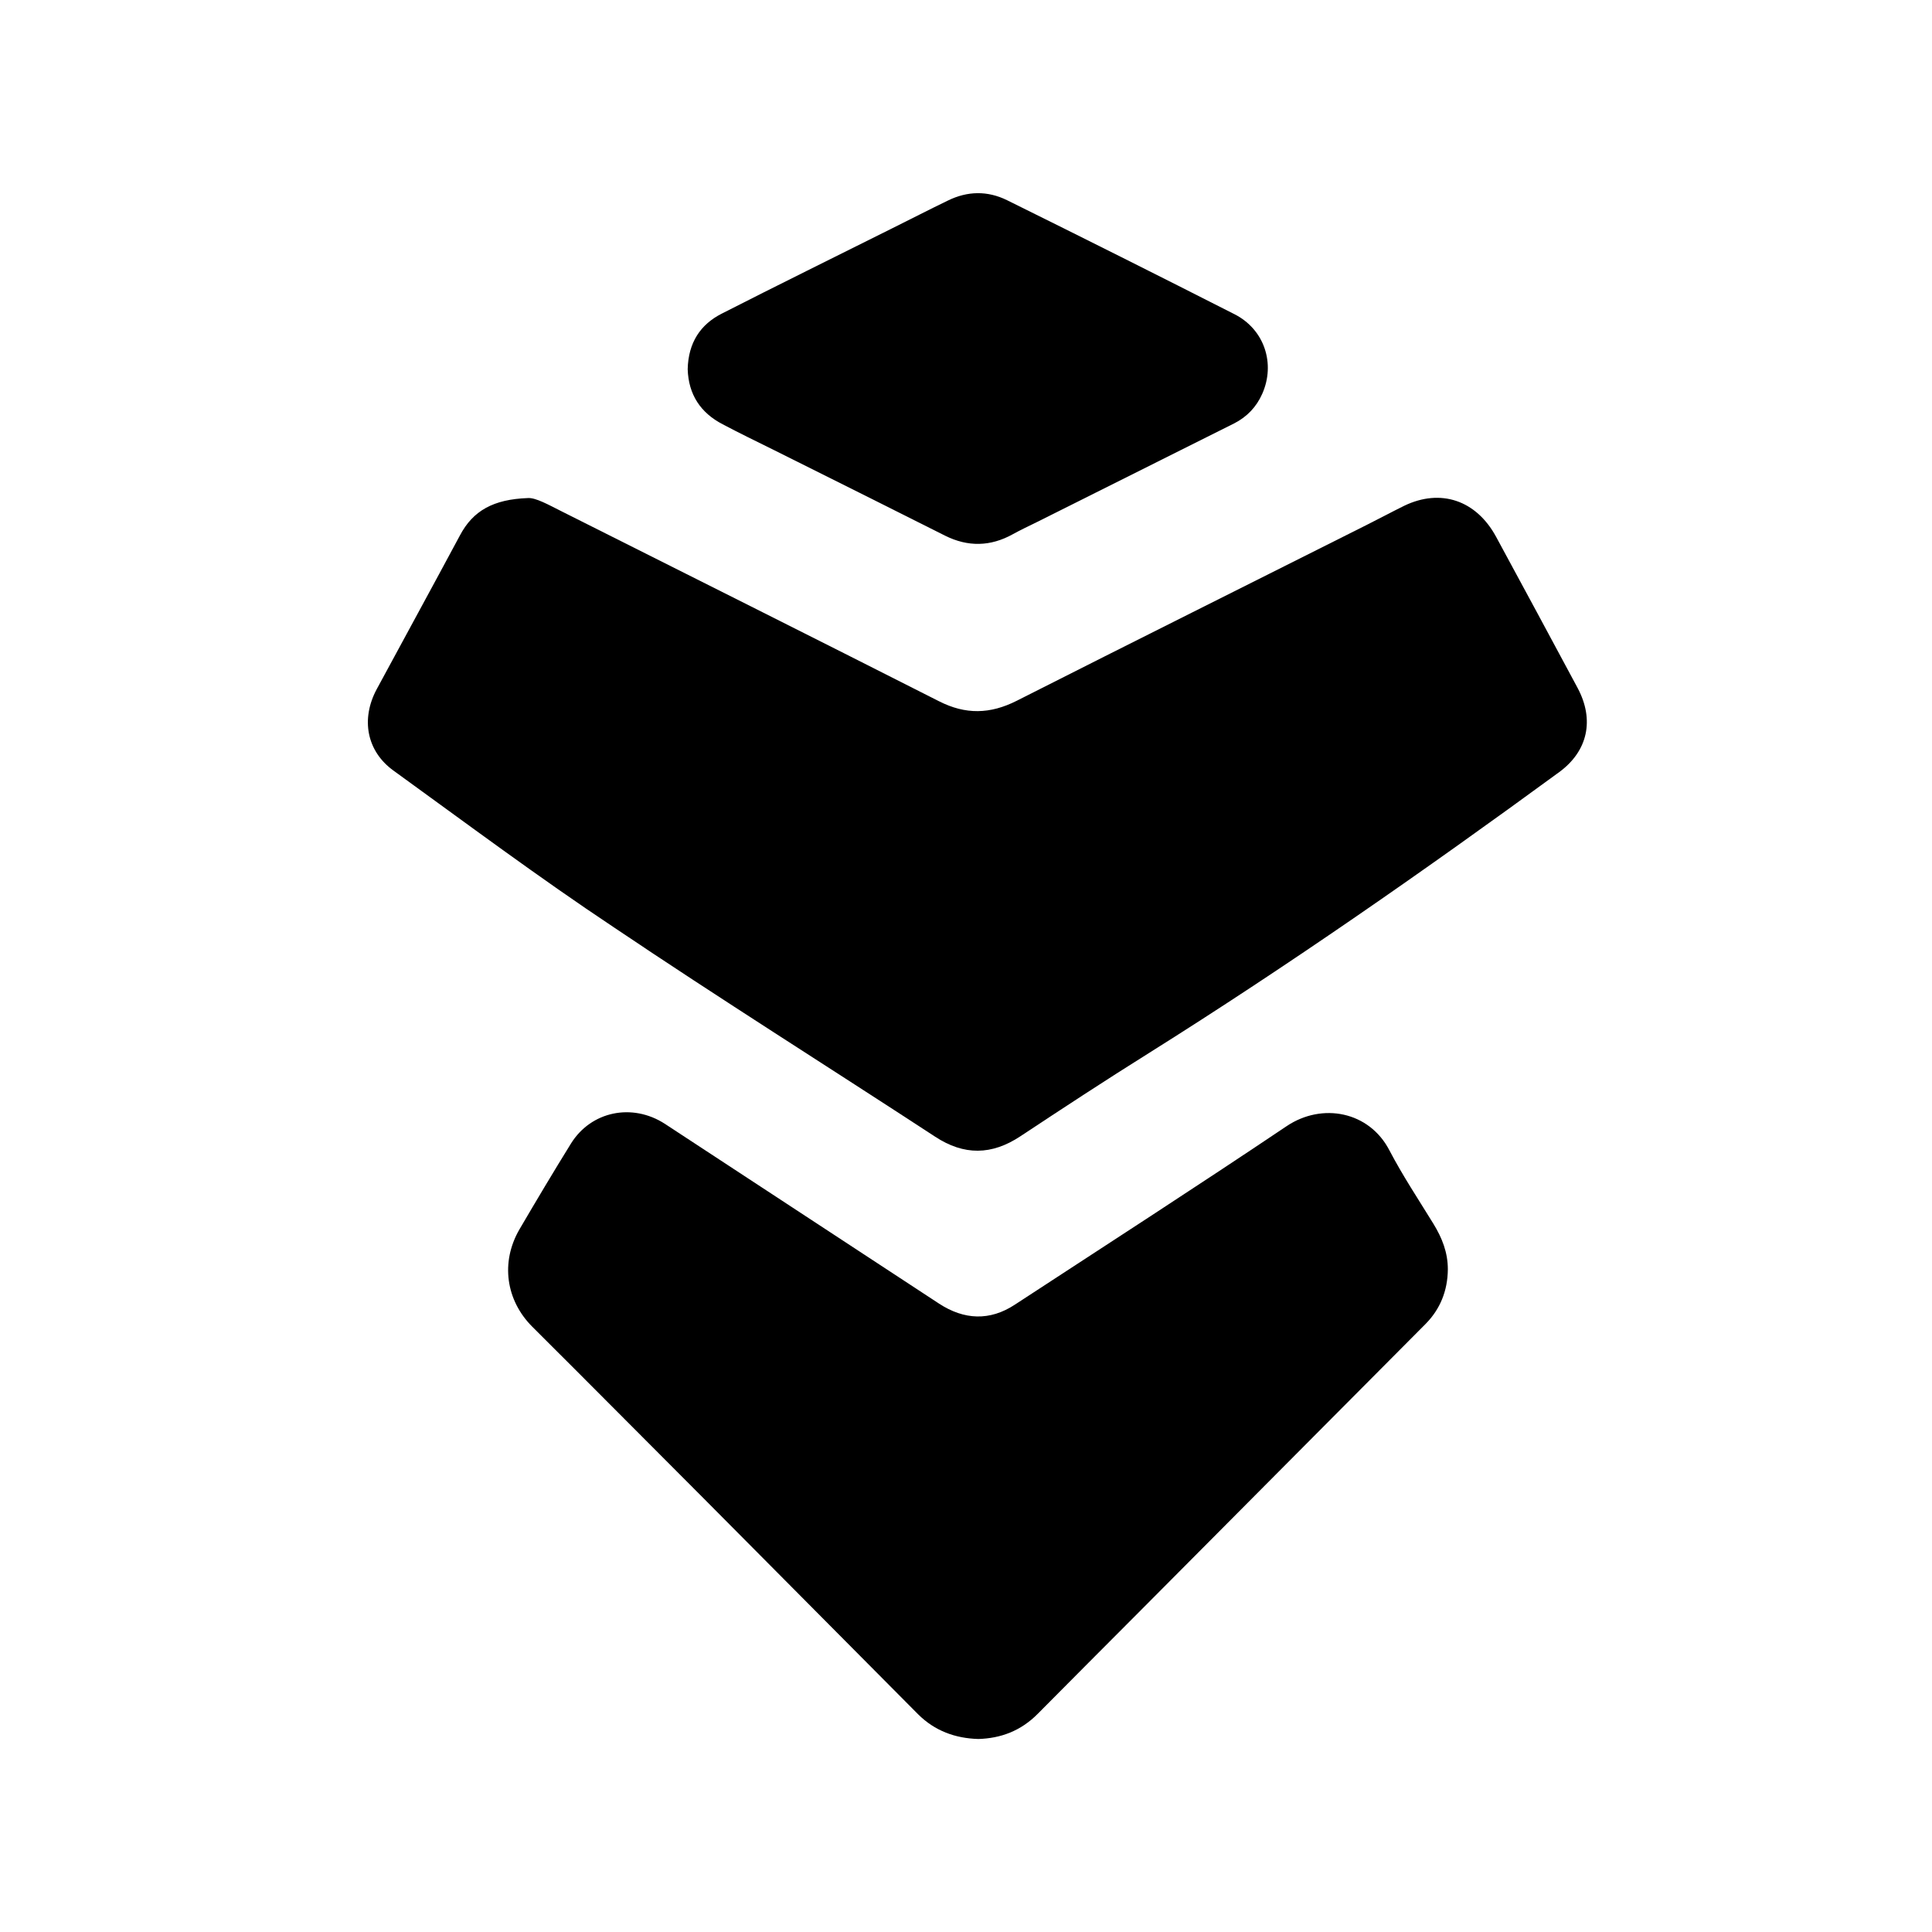 <svg width="20" height="20" viewBox="0 0 20 20" fill="none" xmlns="http://www.w3.org/2000/svg">
<path d="M5.463 5.156C5.544 5.149 5.681 5.227 5.817 5.295C7.119 5.949 8.422 6.601 9.72 7.259C9.995 7.399 10.249 7.394 10.526 7.254C11.73 6.644 12.939 6.042 14.146 5.435C14.278 5.369 14.406 5.3 14.538 5.235C14.913 5.055 15.281 5.177 15.487 5.556C15.77 6.076 16.05 6.599 16.331 7.121C16.508 7.452 16.437 7.775 16.142 7.992C14.752 9.009 13.342 9.992 11.889 10.904C11.443 11.183 11.004 11.471 10.564 11.762C10.267 11.959 9.98 11.964 9.679 11.766C8.57 11.041 7.451 10.338 6.352 9.598C5.579 9.084 4.83 8.525 4.073 7.977C3.796 7.777 3.733 7.444 3.9 7.134C4.187 6.603 4.476 6.074 4.761 5.543C4.897 5.285 5.109 5.169 5.463 5.156Z" fill="black"/>
<path d="M10.128 18.002C9.888 17.995 9.677 17.918 9.504 17.746C8.763 17 8.022 16.253 7.28 15.507C6.689 14.916 6.101 14.322 5.509 13.733C5.237 13.46 5.18 13.067 5.377 12.727C5.552 12.428 5.729 12.131 5.91 11.839C6.118 11.503 6.545 11.415 6.883 11.634C7.829 12.254 8.775 12.875 9.721 13.495C9.98 13.664 10.246 13.677 10.507 13.505C11.445 12.892 12.387 12.284 13.319 11.658C13.687 11.411 14.174 11.505 14.383 11.908C14.52 12.17 14.684 12.417 14.839 12.669C14.927 12.813 14.988 12.963 14.988 13.14C14.986 13.363 14.908 13.553 14.758 13.705C13.769 14.701 12.778 15.694 11.789 16.69C11.441 17.04 11.091 17.389 10.743 17.741C10.566 17.92 10.358 17.995 10.128 18.002Z" fill="black"/>
<path d="M7.119 3.822C7.125 3.547 7.251 3.358 7.473 3.246C8.055 2.949 8.641 2.661 9.225 2.369C9.421 2.272 9.616 2.171 9.813 2.076C10.015 1.977 10.222 1.973 10.424 2.072C11.211 2.461 11.997 2.855 12.78 3.253C13.089 3.41 13.205 3.764 13.067 4.076C13.006 4.214 12.908 4.315 12.778 4.382C12.096 4.723 11.415 5.063 10.733 5.405C10.65 5.446 10.566 5.485 10.485 5.53C10.253 5.659 10.019 5.663 9.783 5.545C9.193 5.248 8.603 4.954 8.012 4.659C7.835 4.571 7.656 4.485 7.481 4.392C7.253 4.274 7.127 4.085 7.119 3.822Z" fill="black"/>
</svg>
